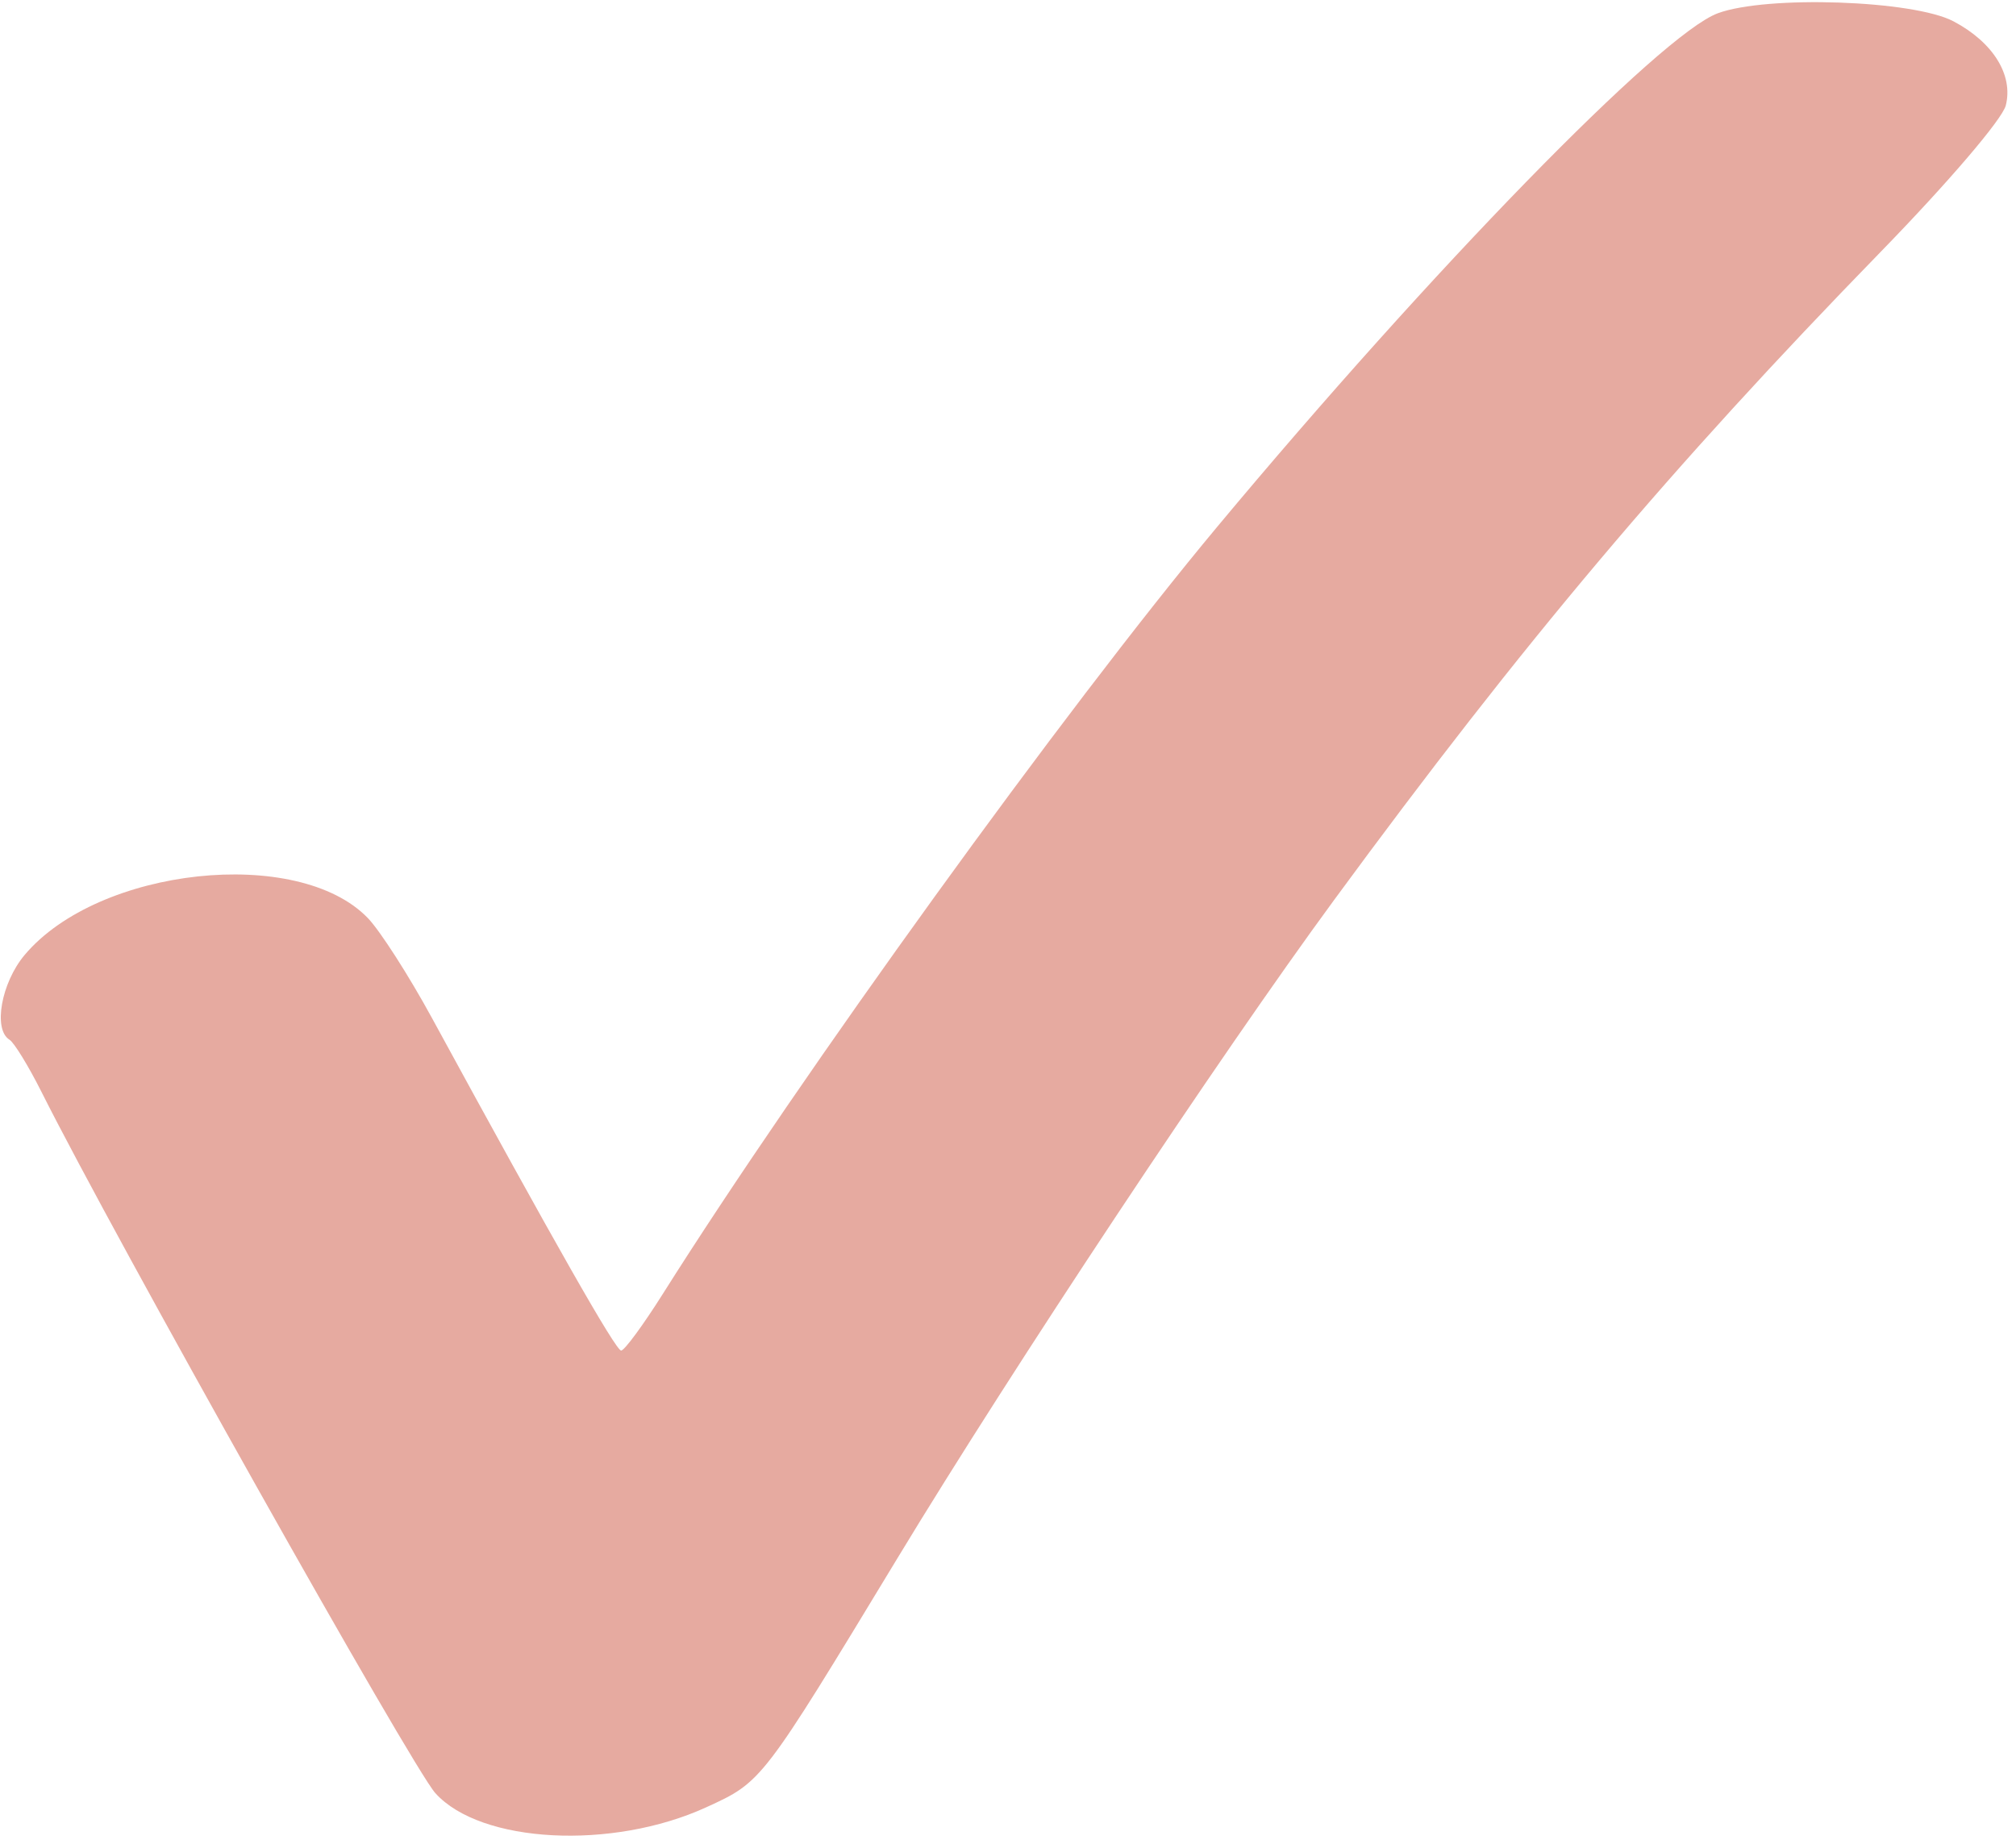 <?xml version="1.0" encoding="UTF-8"?> <svg xmlns="http://www.w3.org/2000/svg" width="223" height="204" viewBox="0 0 223 204" fill="none"> <path fill-rule="evenodd" clip-rule="evenodd" d="M190.012 1.468C183.727 3.795 158.364 29.82 134.625 58.3C117.728 78.57 88.74 118.691 73.29 143.187C71.134 146.606 69.073 149.406 68.709 149.411C68.117 149.419 61.38 137.577 47.786 112.631C45.232 107.944 42.041 102.966 40.693 101.568C32.977 93.557 10.909 95.926 2.727 105.644C0.139 108.718 -0.787 113.89 1.049 115.024C1.562 115.34 3.157 117.943 4.595 120.808C12.732 137.024 45.577 195.508 48.156 198.374C53.167 203.942 67.707 204.703 78.116 199.941C84.316 197.104 84.235 197.208 99.306 172.325C112.124 151.161 134.877 116.862 147.57 99.568C168.49 71.063 184.737 51.796 208.043 27.851C215.527 20.162 221.492 13.18 221.872 11.661C222.718 8.294 220.468 4.677 216.087 2.36C211.66 0.019 195.425 -0.537 190.012 1.468Z" fill="#E6AAA0"></path> </svg> 